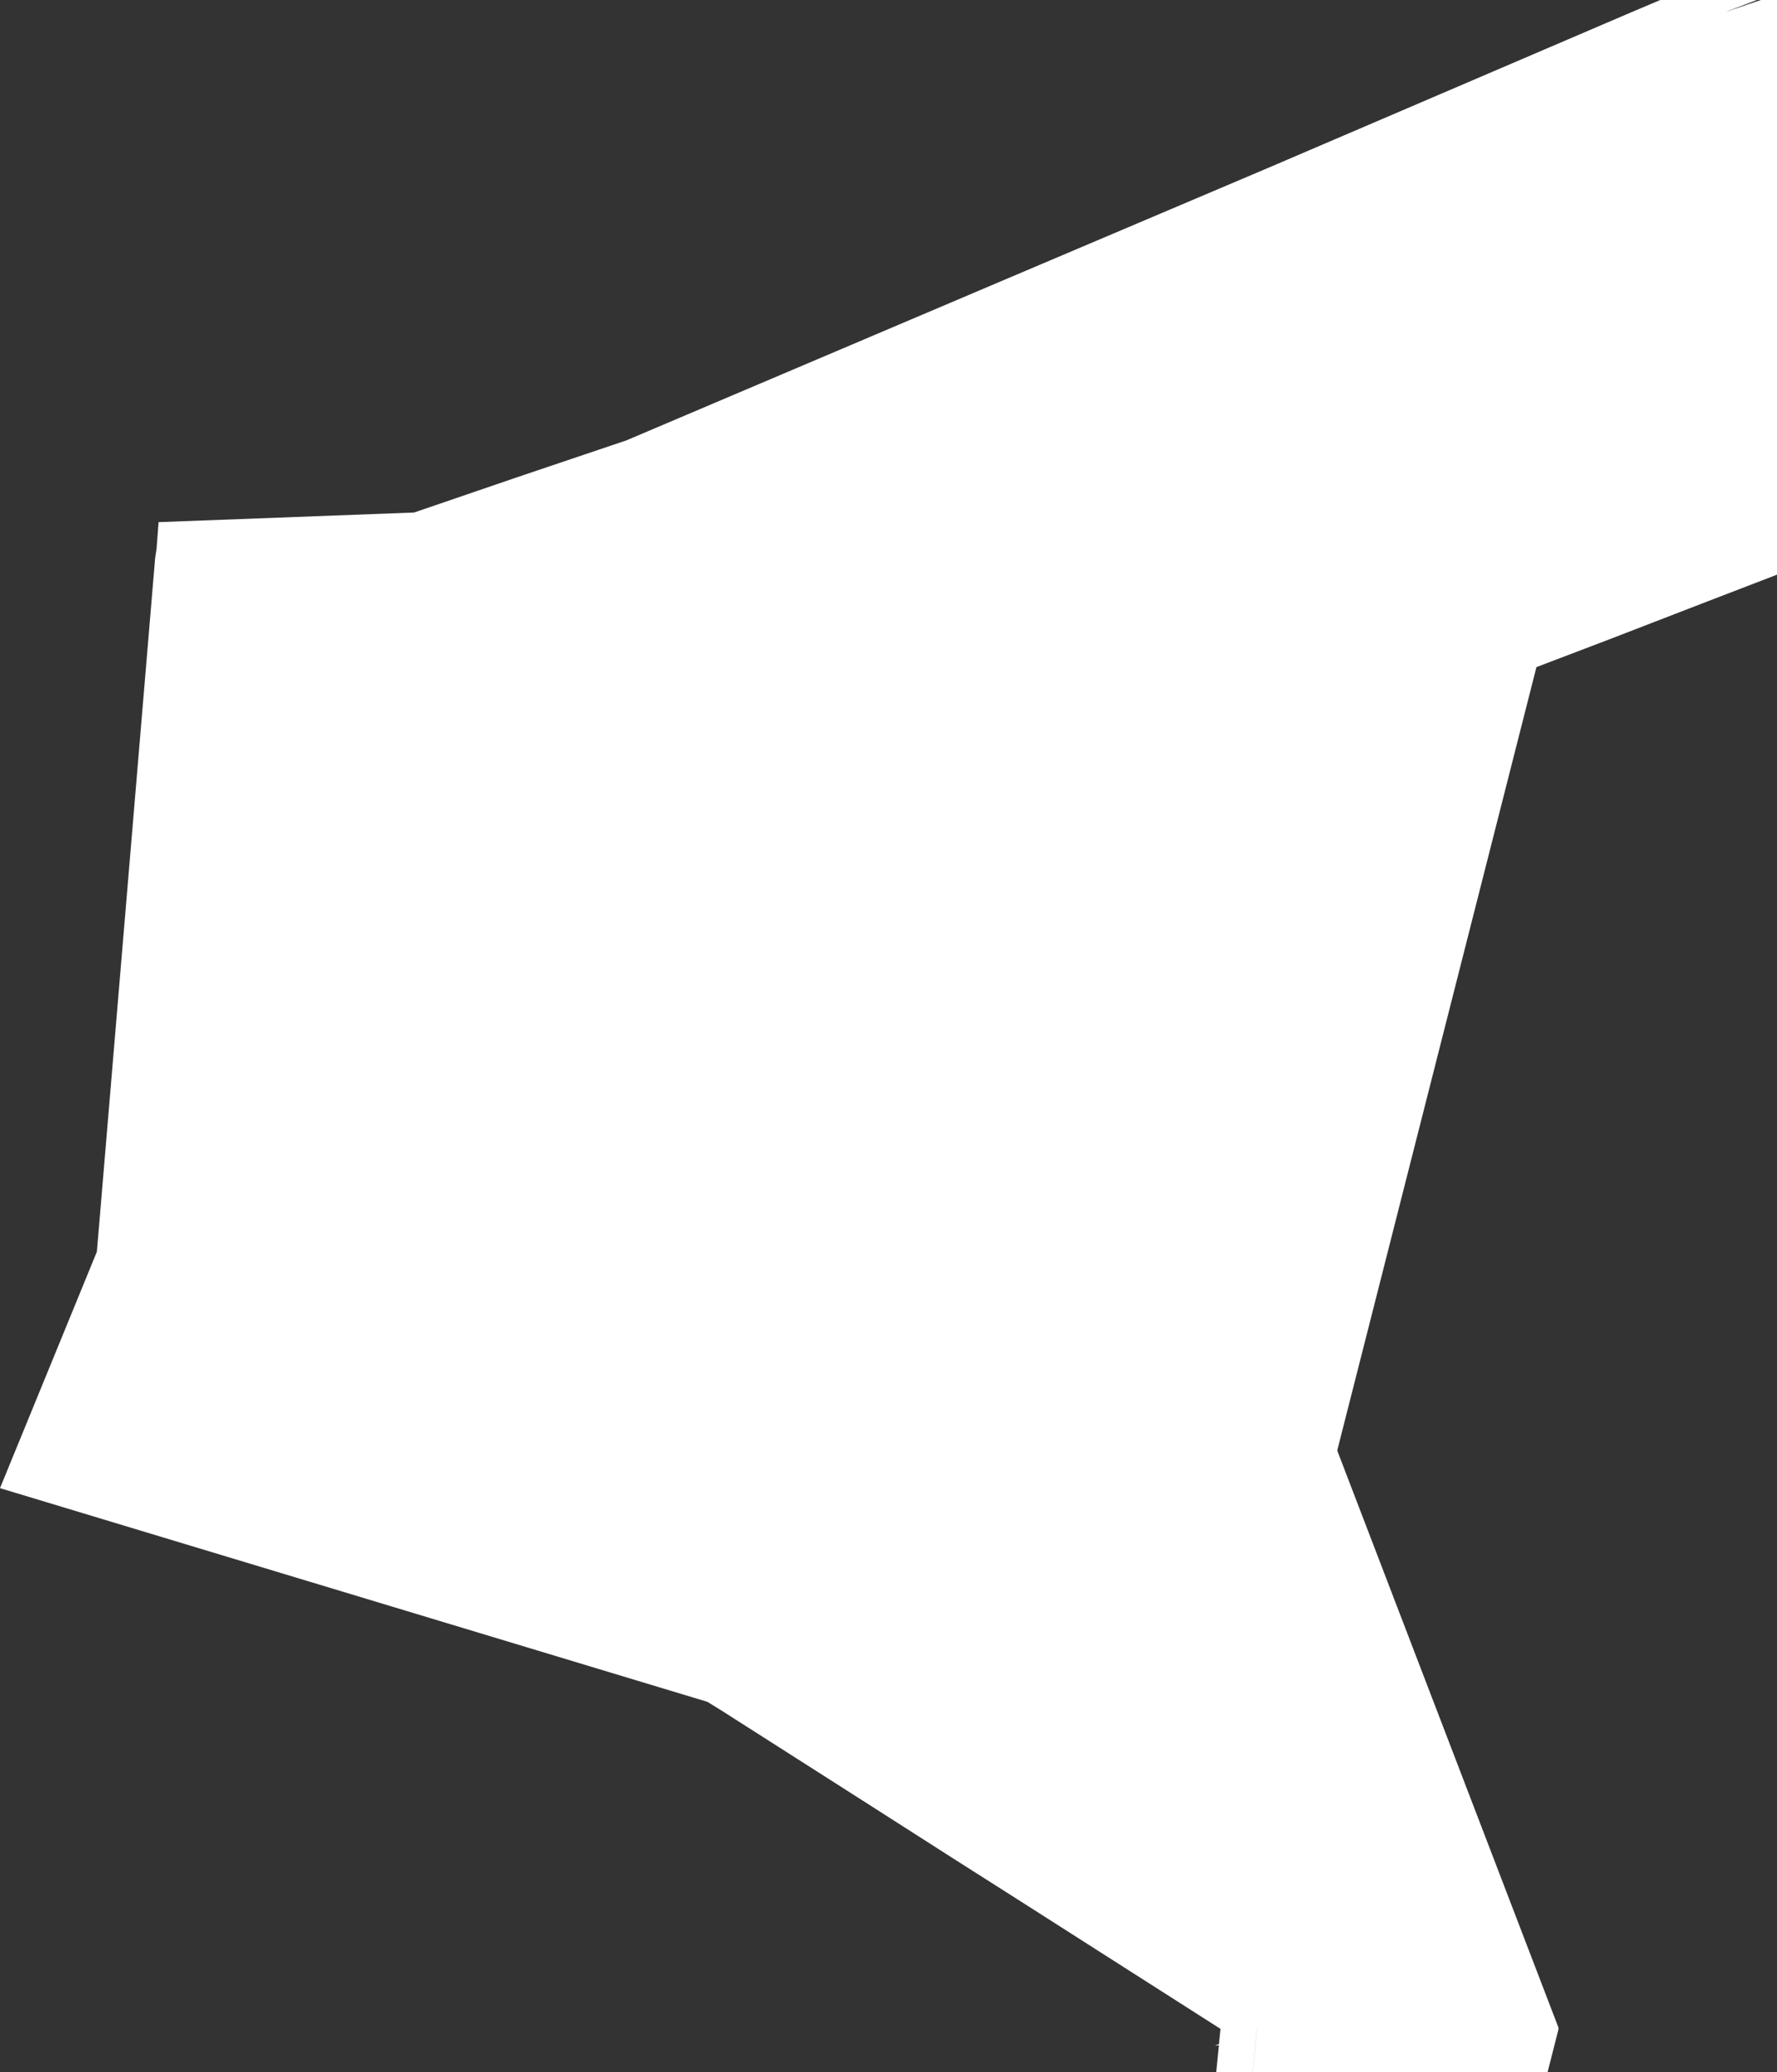<?xml version="1.0" encoding="UTF-8"?>
<svg xmlns="http://www.w3.org/2000/svg" width="101.16" height="117.919" viewBox="0 0 101.16 117.919">
  <rect x="0" y="0" width="101.16" height="117.919" fill="#333333" stroke="none"/>
  <path id="amvrakia_eisodos_small" d="M100.238,0l-2.06.7,1.837-.7h-5.5L92.861.7,72.139,9.577l-15.21,6.452-21.27,9.032L29.4,27.172l-5.826,1.994-14.546.548-.117,1.525-.078.508L5.63,69.868l-.117,1.369L0,84.687l40.272,12.16.821.508,8.524,5.435,4.77,3.049,3.753,2.385,11.339,7.233-.087.864-.226.075h.2l.029-.057-.158,1.58H71.31l.242-2.461v.039l-.239,2.422H88.1l.617-2.422v-.117L76.166,82.654l-.039-.118L87.466,37.963,91.571,36.4l5.669-2.19,3.92-1.507V0Z" transform="translate(0)" fill="#fff"></path>
</svg>

